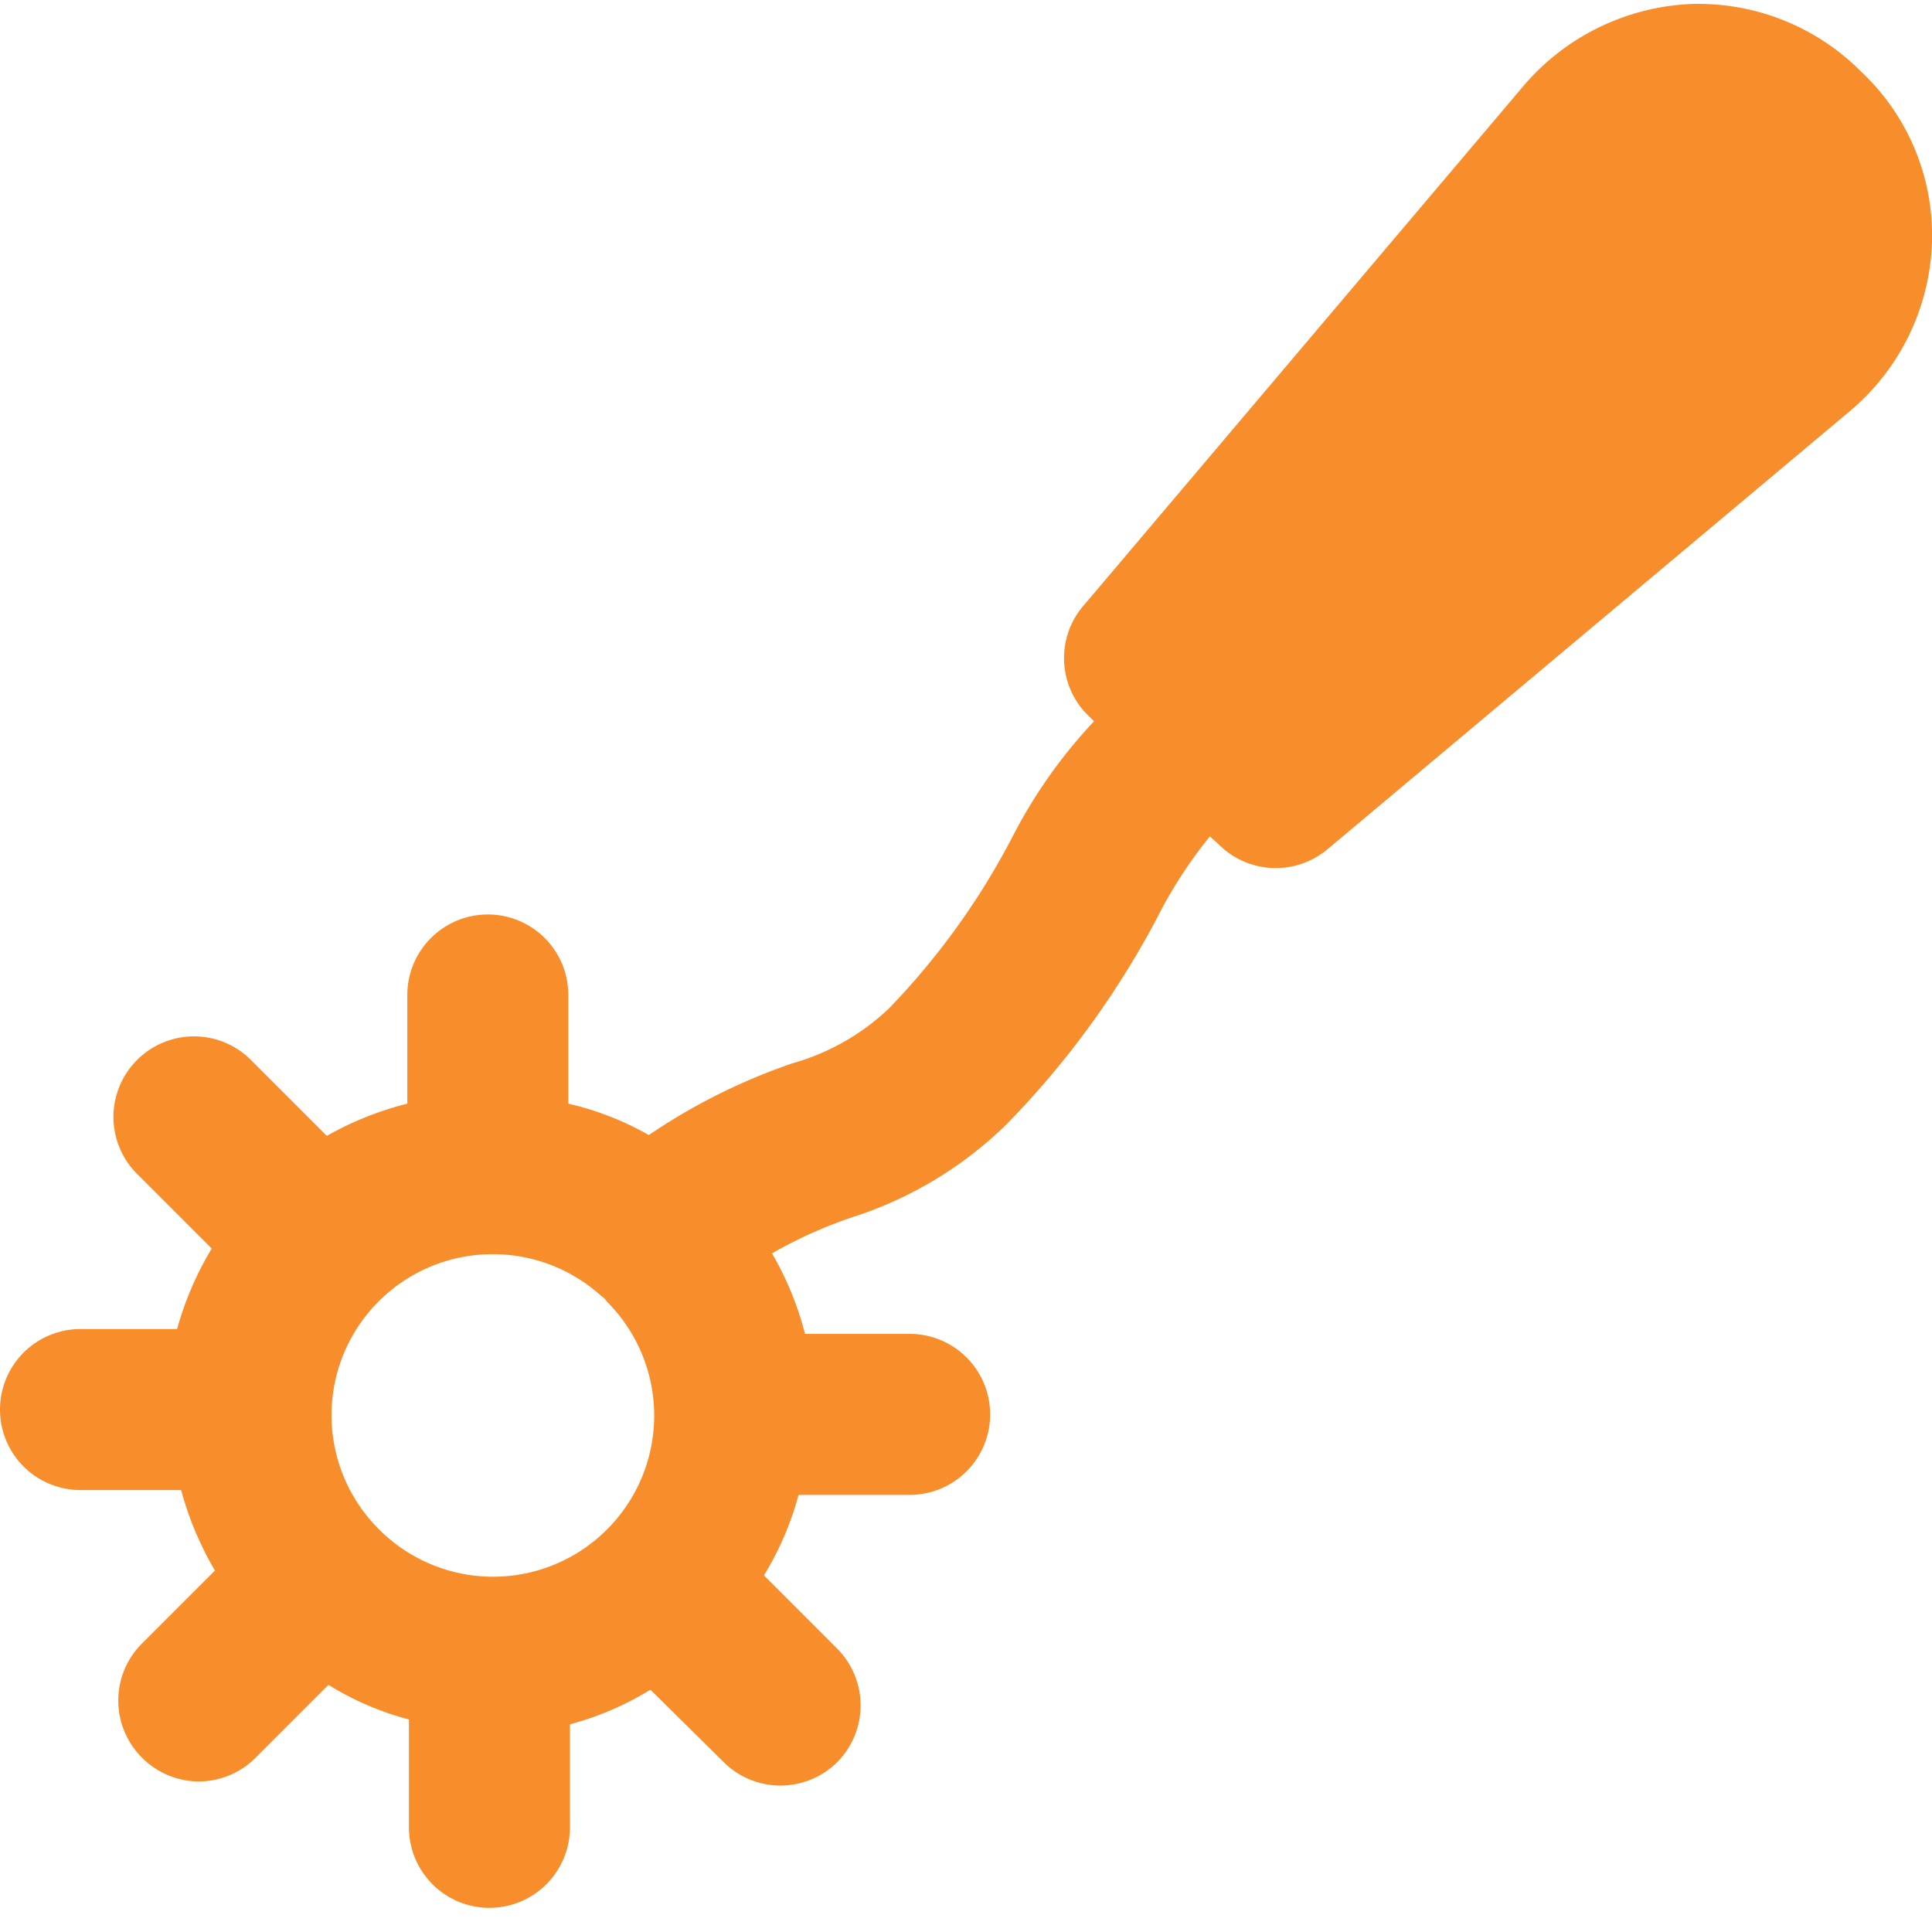 <?xml version="1.0" encoding="UTF-8"?>
<svg xmlns="http://www.w3.org/2000/svg" viewBox="0 0 24 24" height="24" width="24">
  <path d="M23.12 0.89A2.85 2.85 0 0 0 21 0.05a2.9 2.9 0 0 0 -2.06 1L13.48 7.5a1 1 0 0 0 0 1.35l0.11 0.11a6.31 6.31 0 0 0 -1 1.41 9.09 9.09 0 0 1 -1.55 2.16 2.87 2.87 0 0 1 -1.2 0.68 7.49 7.49 0 0 0 -1.78 0.89 3.71 3.71 0 0 0 -1 -0.39v-1.35a1 1 0 0 0 -2 0v1.35a4 4 0 0 0 -1 0.4l-0.94 -0.94a1 1 0 0 0 -1.42 0 1 1 0 0 0 0 1.41l0.93 0.93a4 4 0 0 0 -0.43 1H1a1 1 0 0 0 0 2h1.25a4.05 4.05 0 0 0 0.42 1l-0.91 0.91a1 1 0 0 0 0 1.41 1 1 0 0 0 0.71 0.3 1 1 0 0 0 0.71 -0.3l0.9 -0.9a3.69 3.69 0 0 0 1 0.43v1.34a1 1 0 0 0 2 0v-1.28a3.75 3.75 0 0 0 1 -0.43l0.91 0.9a1 1 0 0 0 1.41 0 1 1 0 0 0 0 -1.41l-0.91 -0.91a3.81 3.81 0 0 0 0.43 -1h1.38a1 1 0 0 0 0 -2H10a3.91 3.91 0 0 0 -0.41 -1 5.58 5.58 0 0 1 1 -0.45 4.85 4.85 0 0 0 1.91 -1.15 11 11 0 0 0 1.88 -2.58 5.64 5.64 0 0 1 0.65 -1l0.11 0.1a1 1 0 0 0 1.35 0.06L23 5.09A2.86 2.86 0 0 0 24 3a2.79 2.79 0 0 0 -0.88 -2.11ZM4.71 19a2 2 0 0 1 1.42 -3.42 2 2 0 0 1 1.34 0.52 0.23 0.23 0 0 1 0.07 0.07 2 2 0 0 1 0 2.83 2 2 0 0 1 -2.83 0Z" fill="#f88d2b" stroke-width="1"></path>
</svg>
